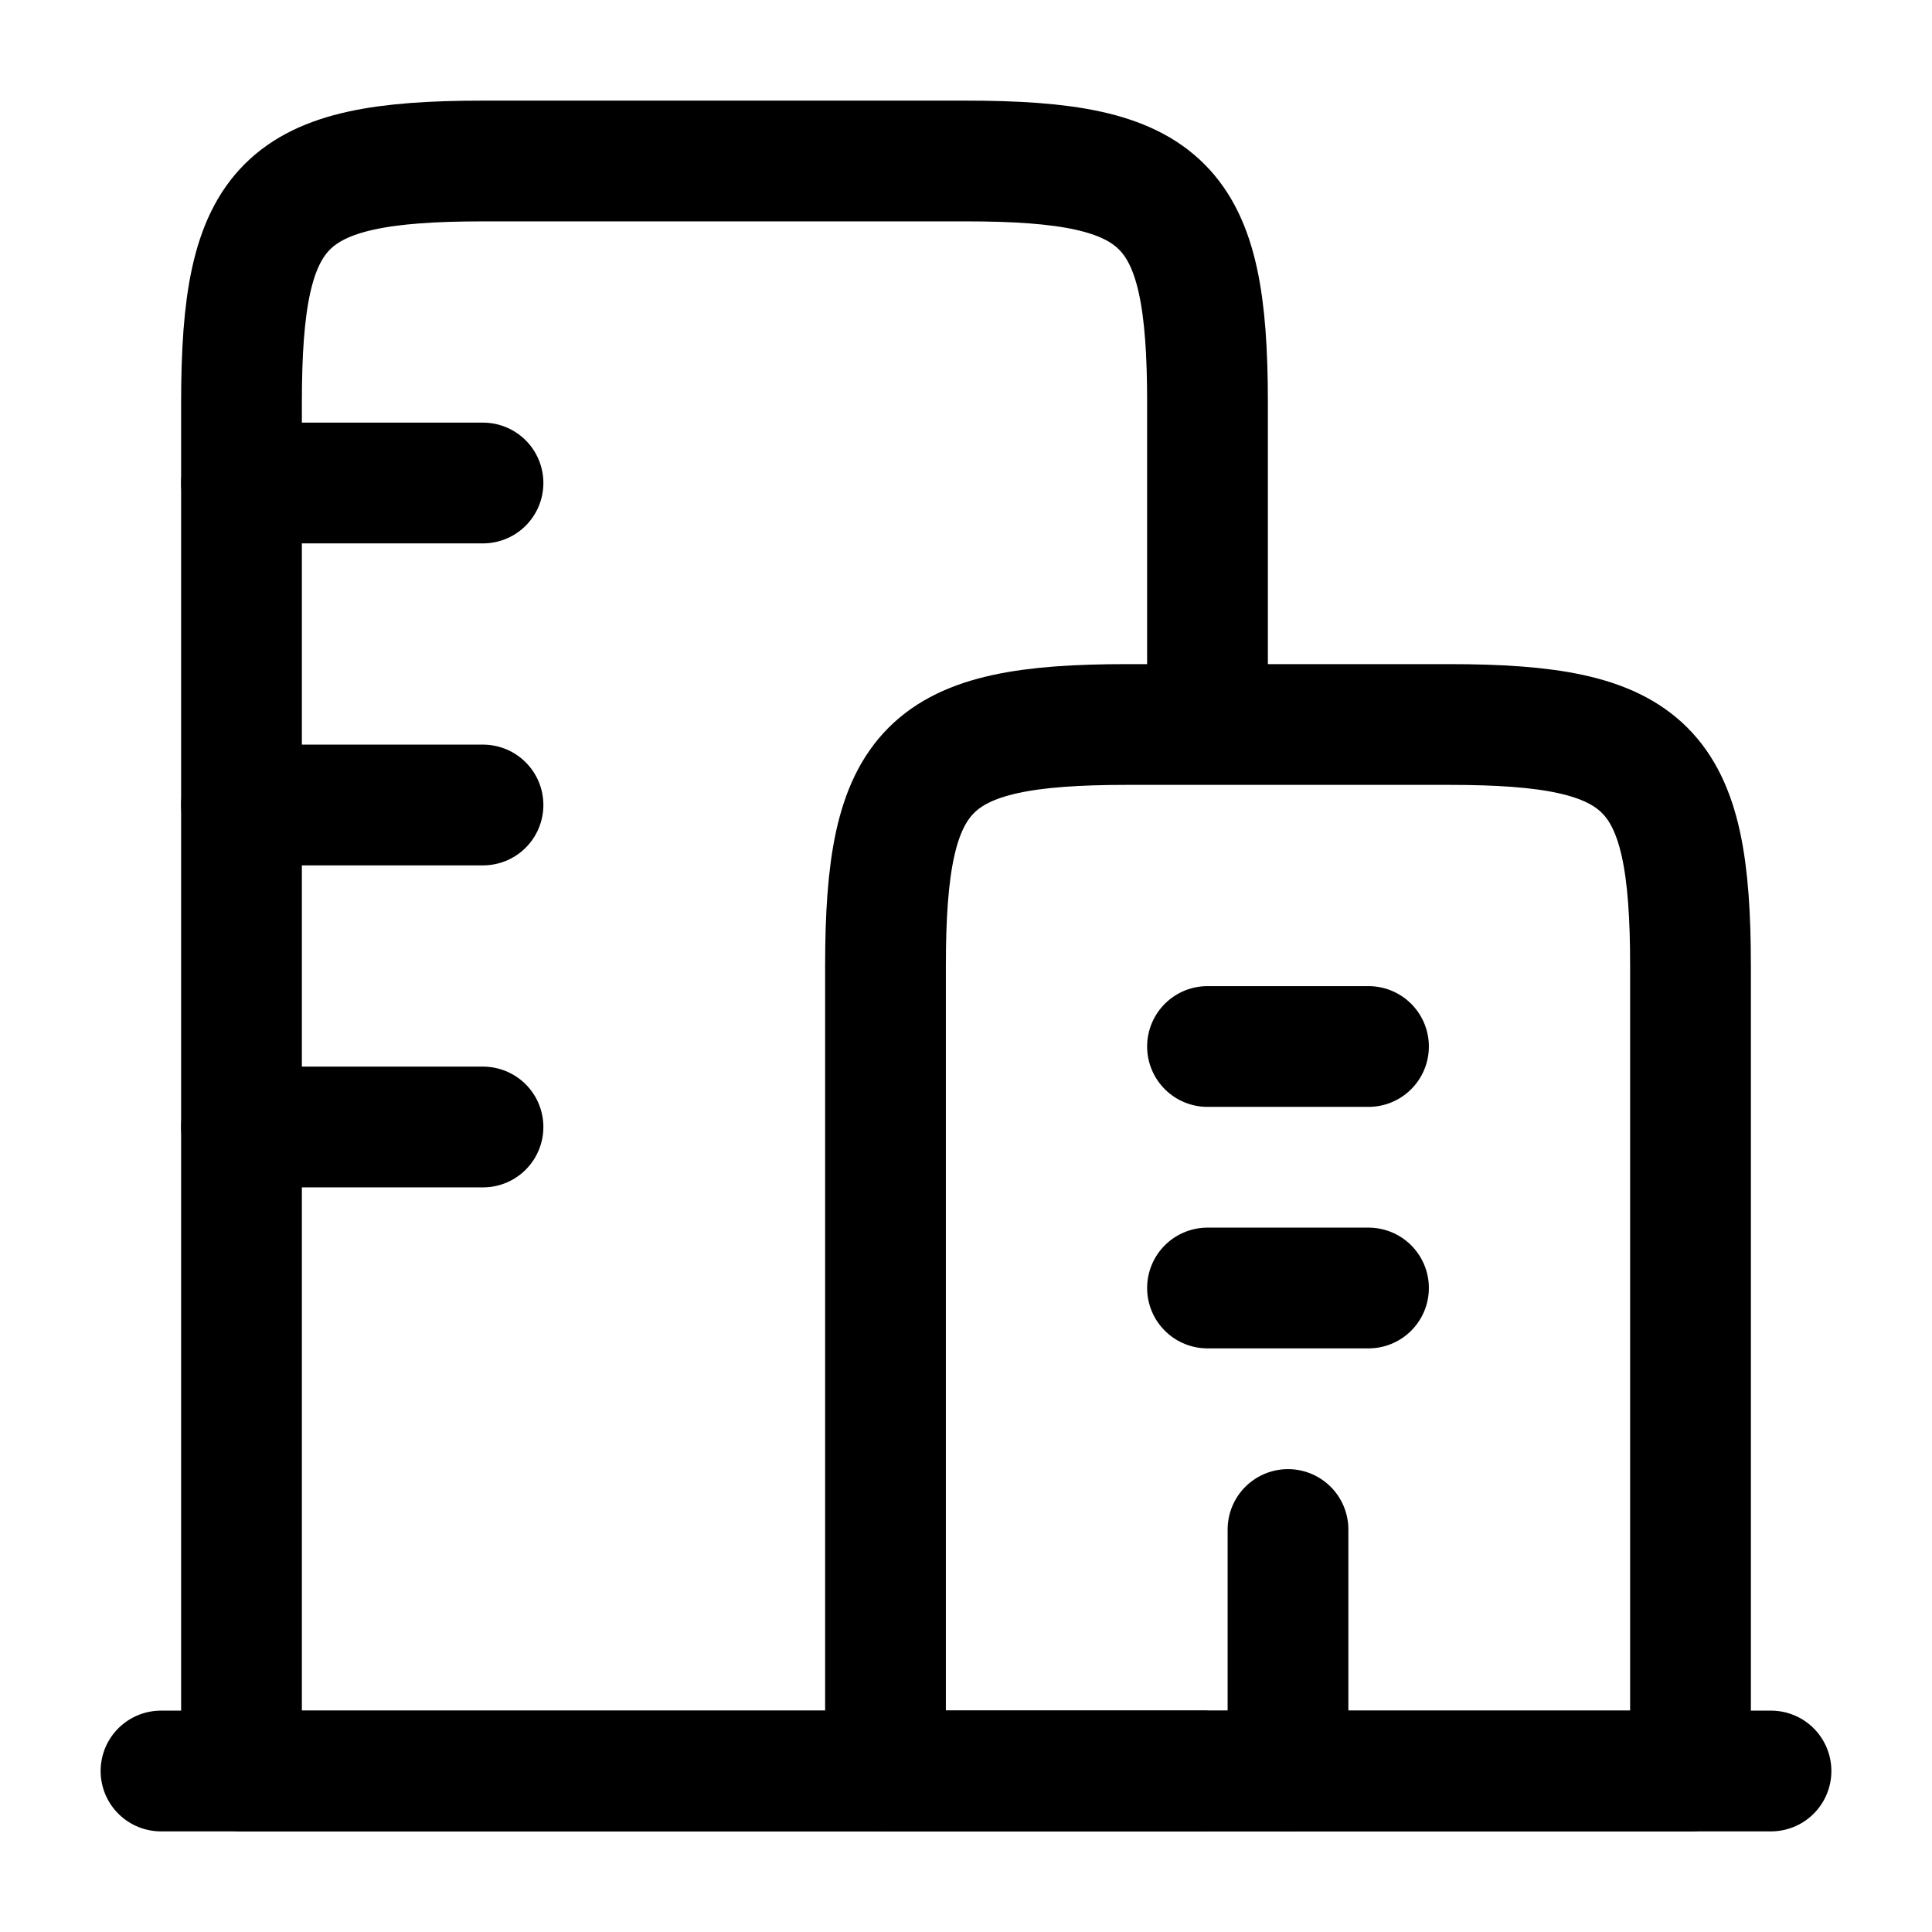 <svg width="24" height="24" viewBox="0 0 24 24" fill="none" xmlns="http://www.w3.org/2000/svg">
<path d="M2 22H22" stroke="black" stroke-width="1.5" stroke-linecap="round"/>
<path d="M18 9H14C11.518 9 11 9.518 11 12V22H21V12C21 9.518 20.482 9 18 9Z" stroke="black" stroke-width="1.5" stroke-linejoin="round"/>
<path d="M15 22H3V5C3 2.518 3.518 2 6 2H12C14.482 2 15 2.518 15 5V9" stroke="black" stroke-width="1.5" stroke-linejoin="round"/>
<path d="M3 6H6M3 10H6M3 14H6" stroke="black" stroke-width="1.5" stroke-linecap="round"/>
<path d="M15 13H17M15 16H17" stroke="black" stroke-width="1.5" stroke-linecap="round"/>
<path d="M16 22V19" stroke="black" stroke-width="1.5" stroke-linecap="round" stroke-linejoin="round"/>
</svg>
